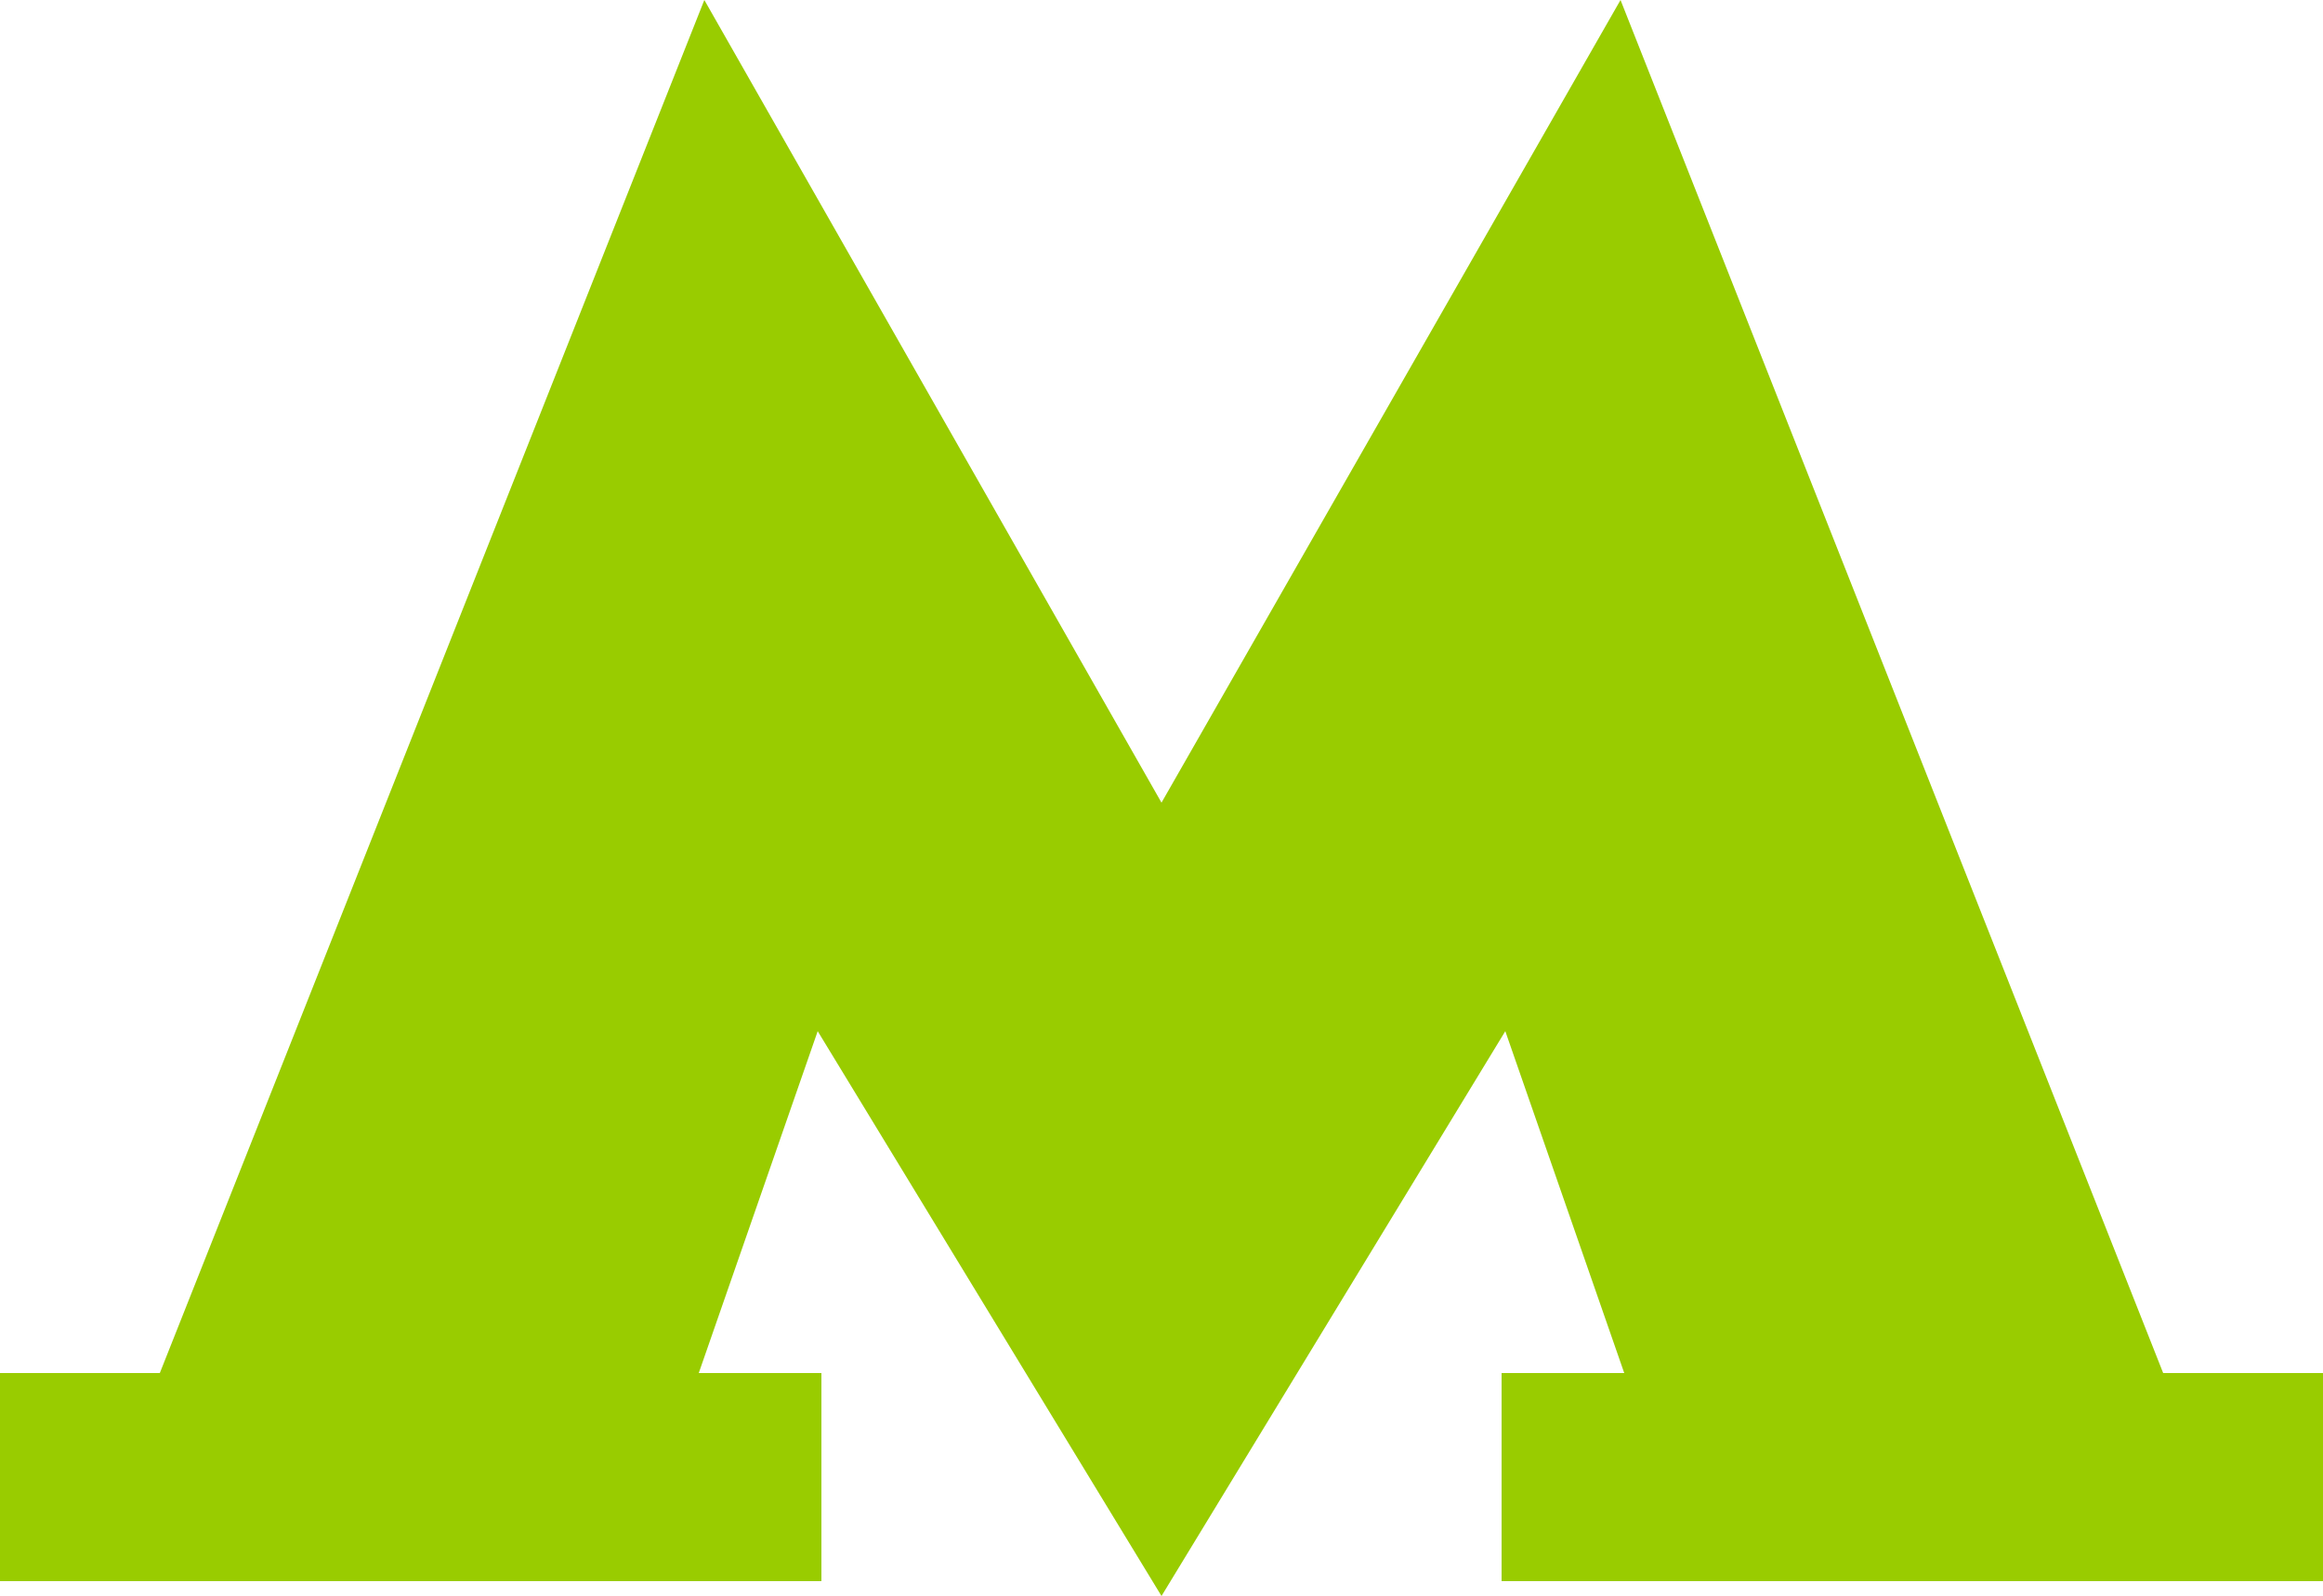 <?xml version="1.0" encoding="utf-8"?>
<!DOCTYPE svg PUBLIC "-//W3C//DTD SVG 1.1//EN" "http://www.w3.org/Graphics/SVG/1.1/DTD/svg11.dtd">
<svg version="1.1" xmlns="http://www.w3.org/2000/svg" xmlns:xlink="http://www.w3.org/1999/xlink"
	 width="125px" height="85.9px" viewBox="337.5 232.3 125 85.9" xml:space="preserve"
	>
<polygon fill="#99CC00" points="453.9,306.2 424.7,232.3 400,275.5 375.4,232.3 346.1,306.2 337.5,306.2 337.5,317.4 381.7,317.4 
	381.7,306.2 375.1,306.2 381.5,287.8 400,318.2 418.5,287.8 424.9,306.2 418.3,306.2 418.3,317.4 462.5,317.4 462.5,306.2 "/>
</svg>

